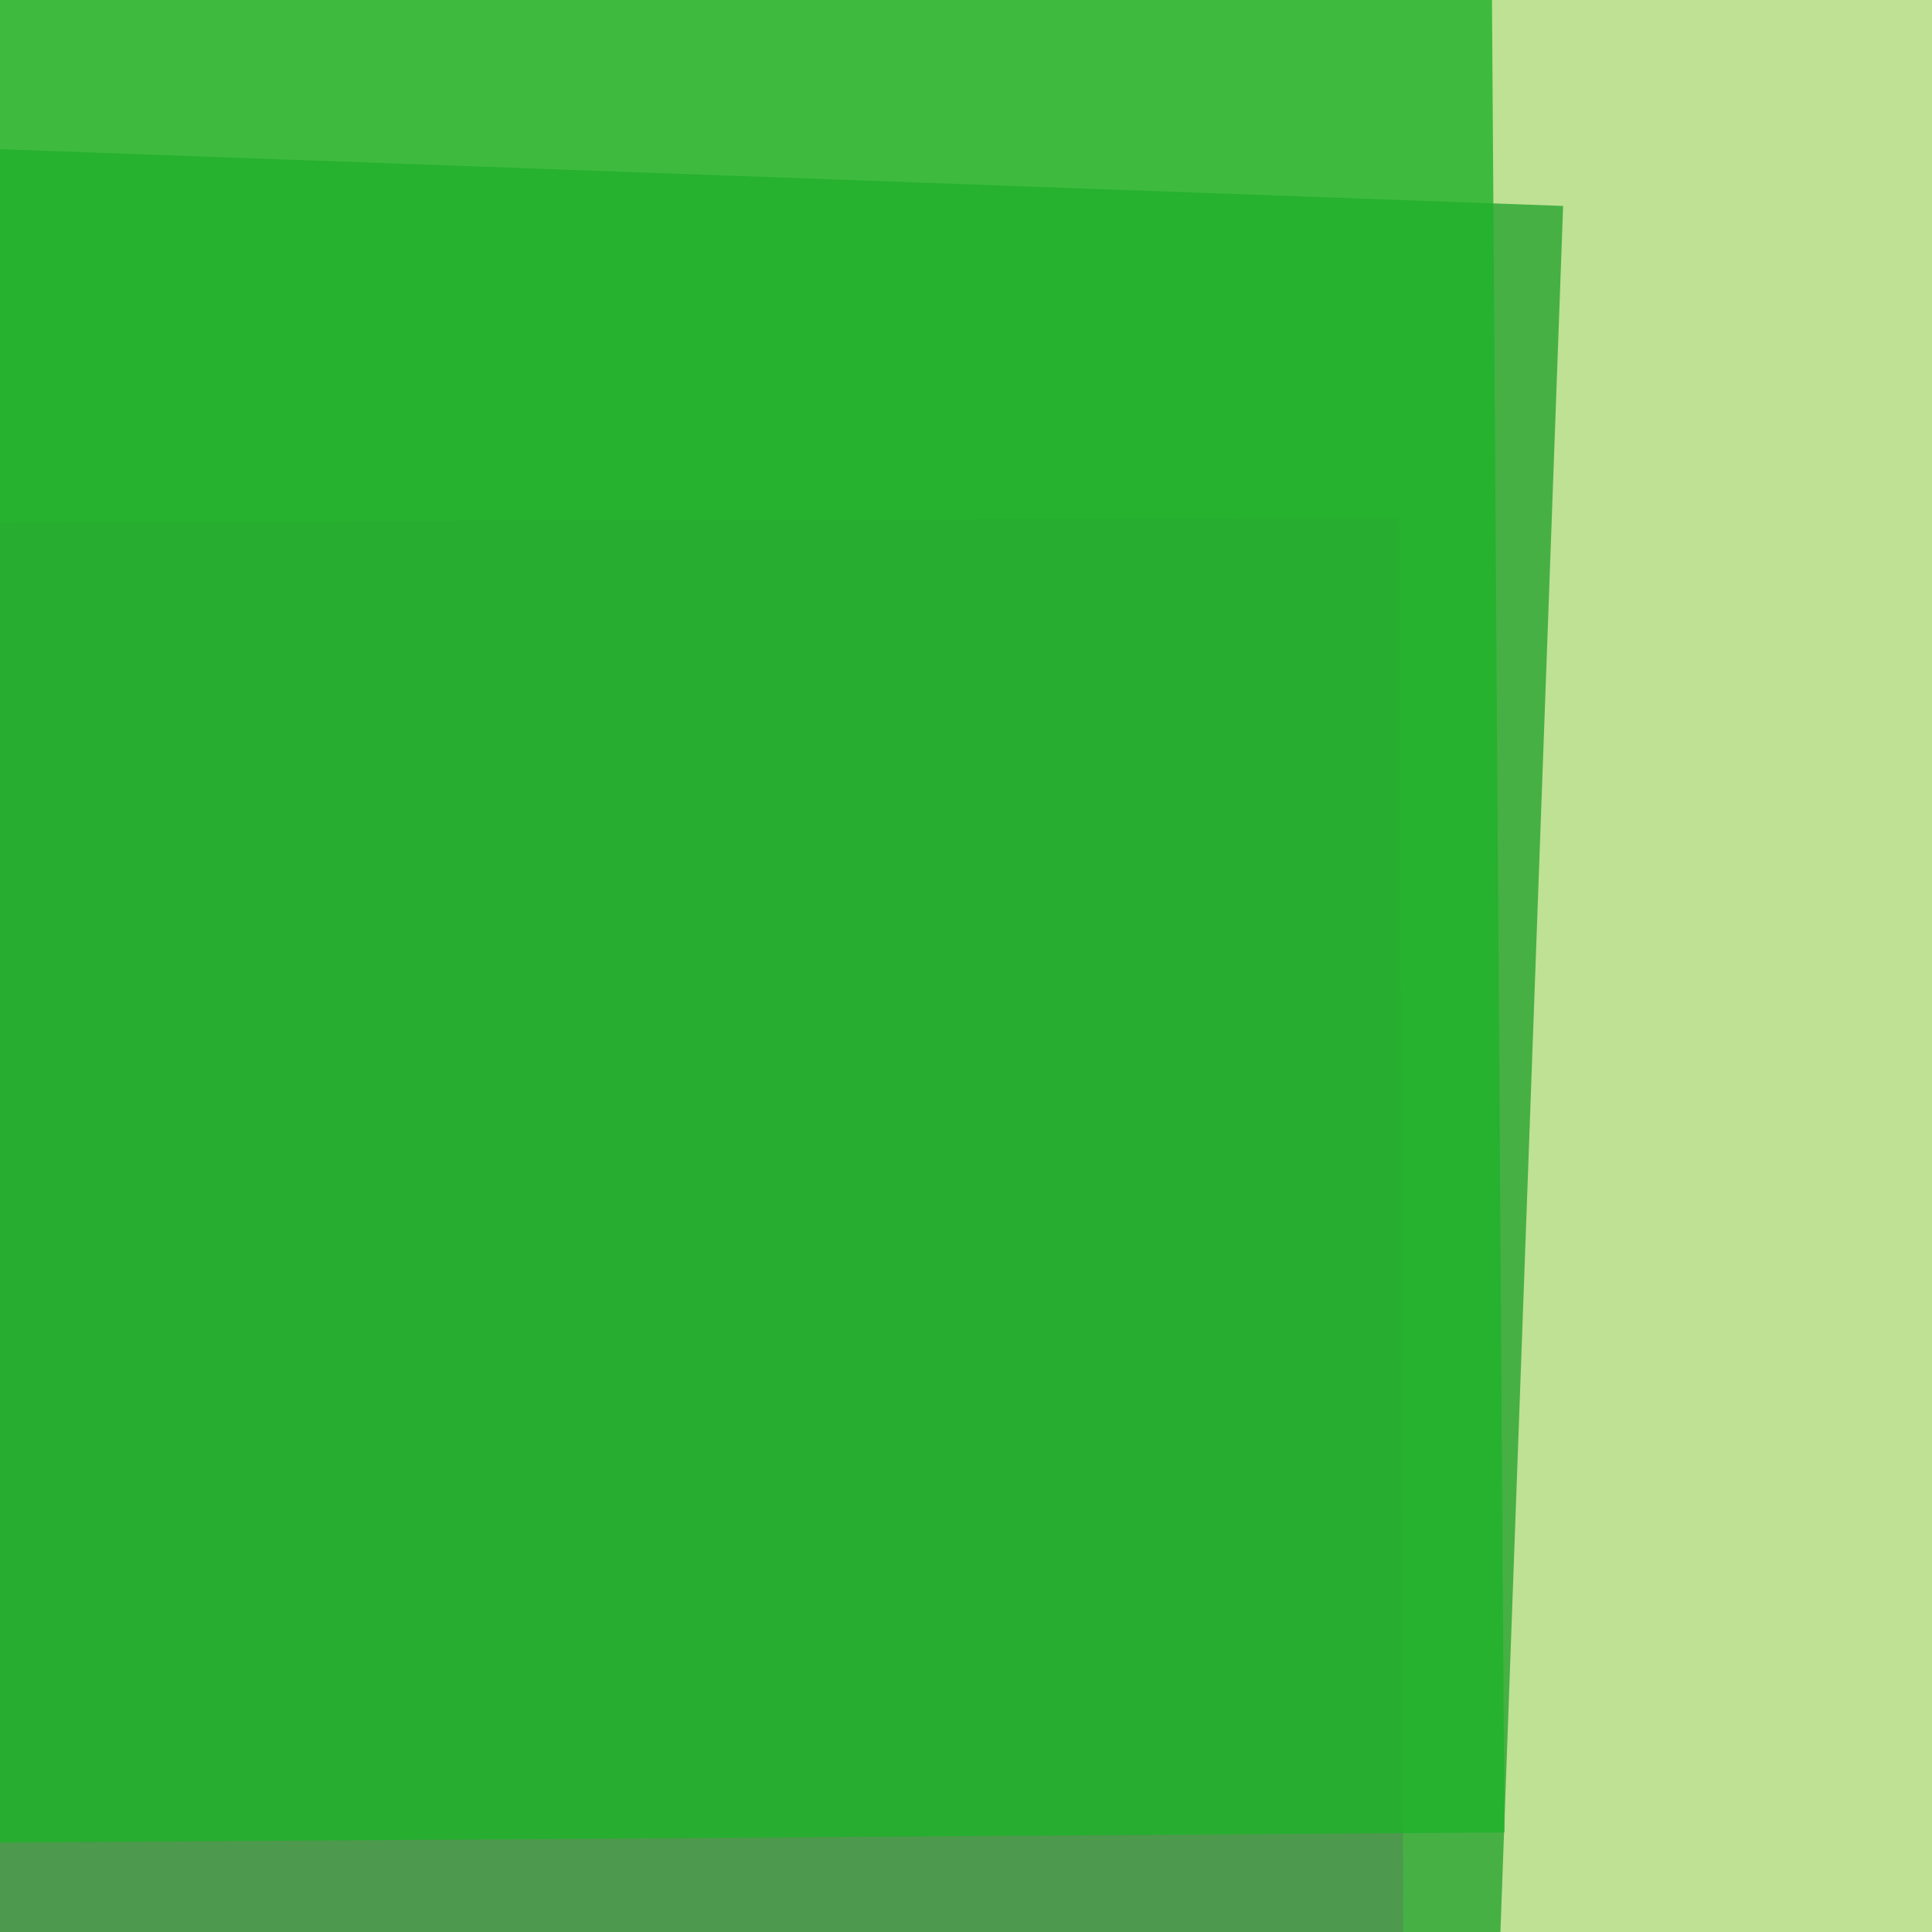 <svg version="1.1" viewBox="0 0 32 32" xmlns="http://www.w3.org/2000/svg">
  <rect x="0" y="0" width="32" height="32" fill="rgba(174,217,120,0.8)"></rect>
  <rect x="0" y="0" width="32" height="32" transform="translate(-8.78 8.63) rotate(89.83 16 16)" fill="rgba(233,81,202,0.8)"></rect>
  <rect x="0" y="0" width="32" height="32" transform="translate(-6.68 2.82) rotate(2.08 16 16)" fill="rgba(40,164,49,0.8)"></rect>
  <rect x="0" y="0" width="32" height="32" transform="translate(-7.19 -1.54) rotate(269.61 16 16)" fill="rgba(30,178,42,0.8)"></rect>
  <!-- seed: 2098645637 -->
</svg>
